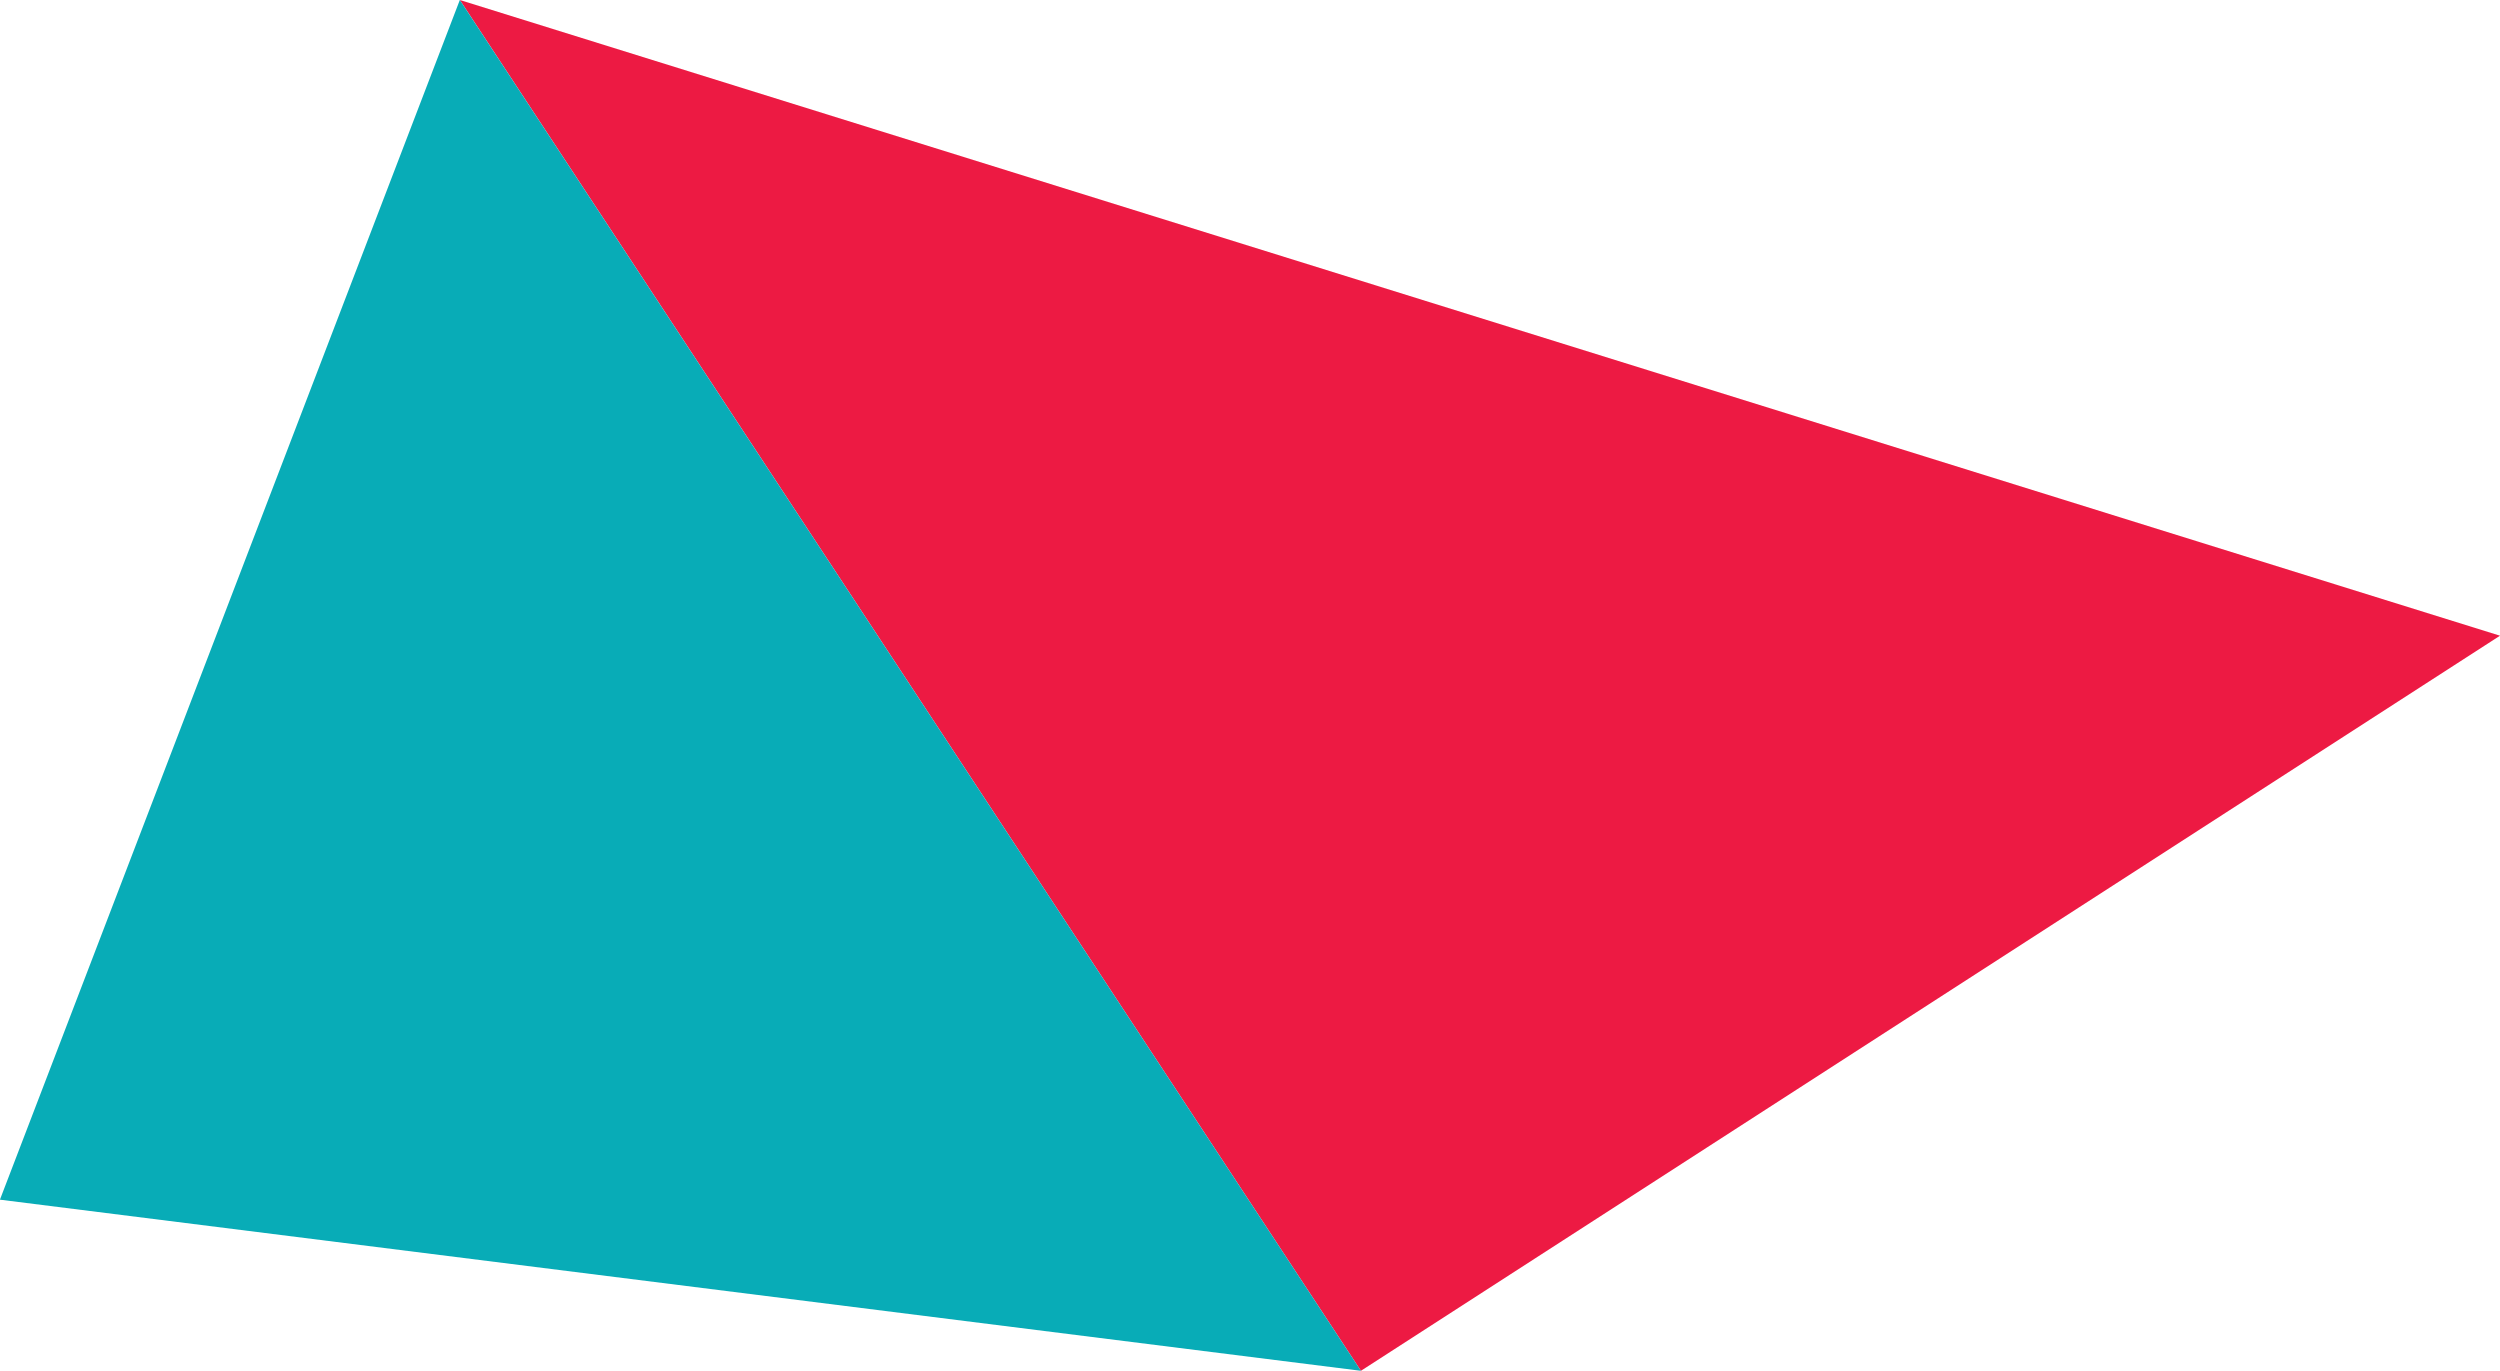 <svg xmlns="http://www.w3.org/2000/svg" width="180.257" height="98.839" viewBox="0 0 180.257 98.839">
  <g id="Group_4300" data-name="Group 4300" transform="translate(-734.574 -271.393)">
    <path id="Path_814" data-name="Path 814" d="M914.831,317.229l-147.1-45.836L832.7,370.232Z" fill="#ed1a43"/>
    <path id="Path_815" data-name="Path 815" d="M832.7,370.232l-64.972-98.839-33.159,86.5Z" fill="#08acb7"/>
  </g>
</svg>
